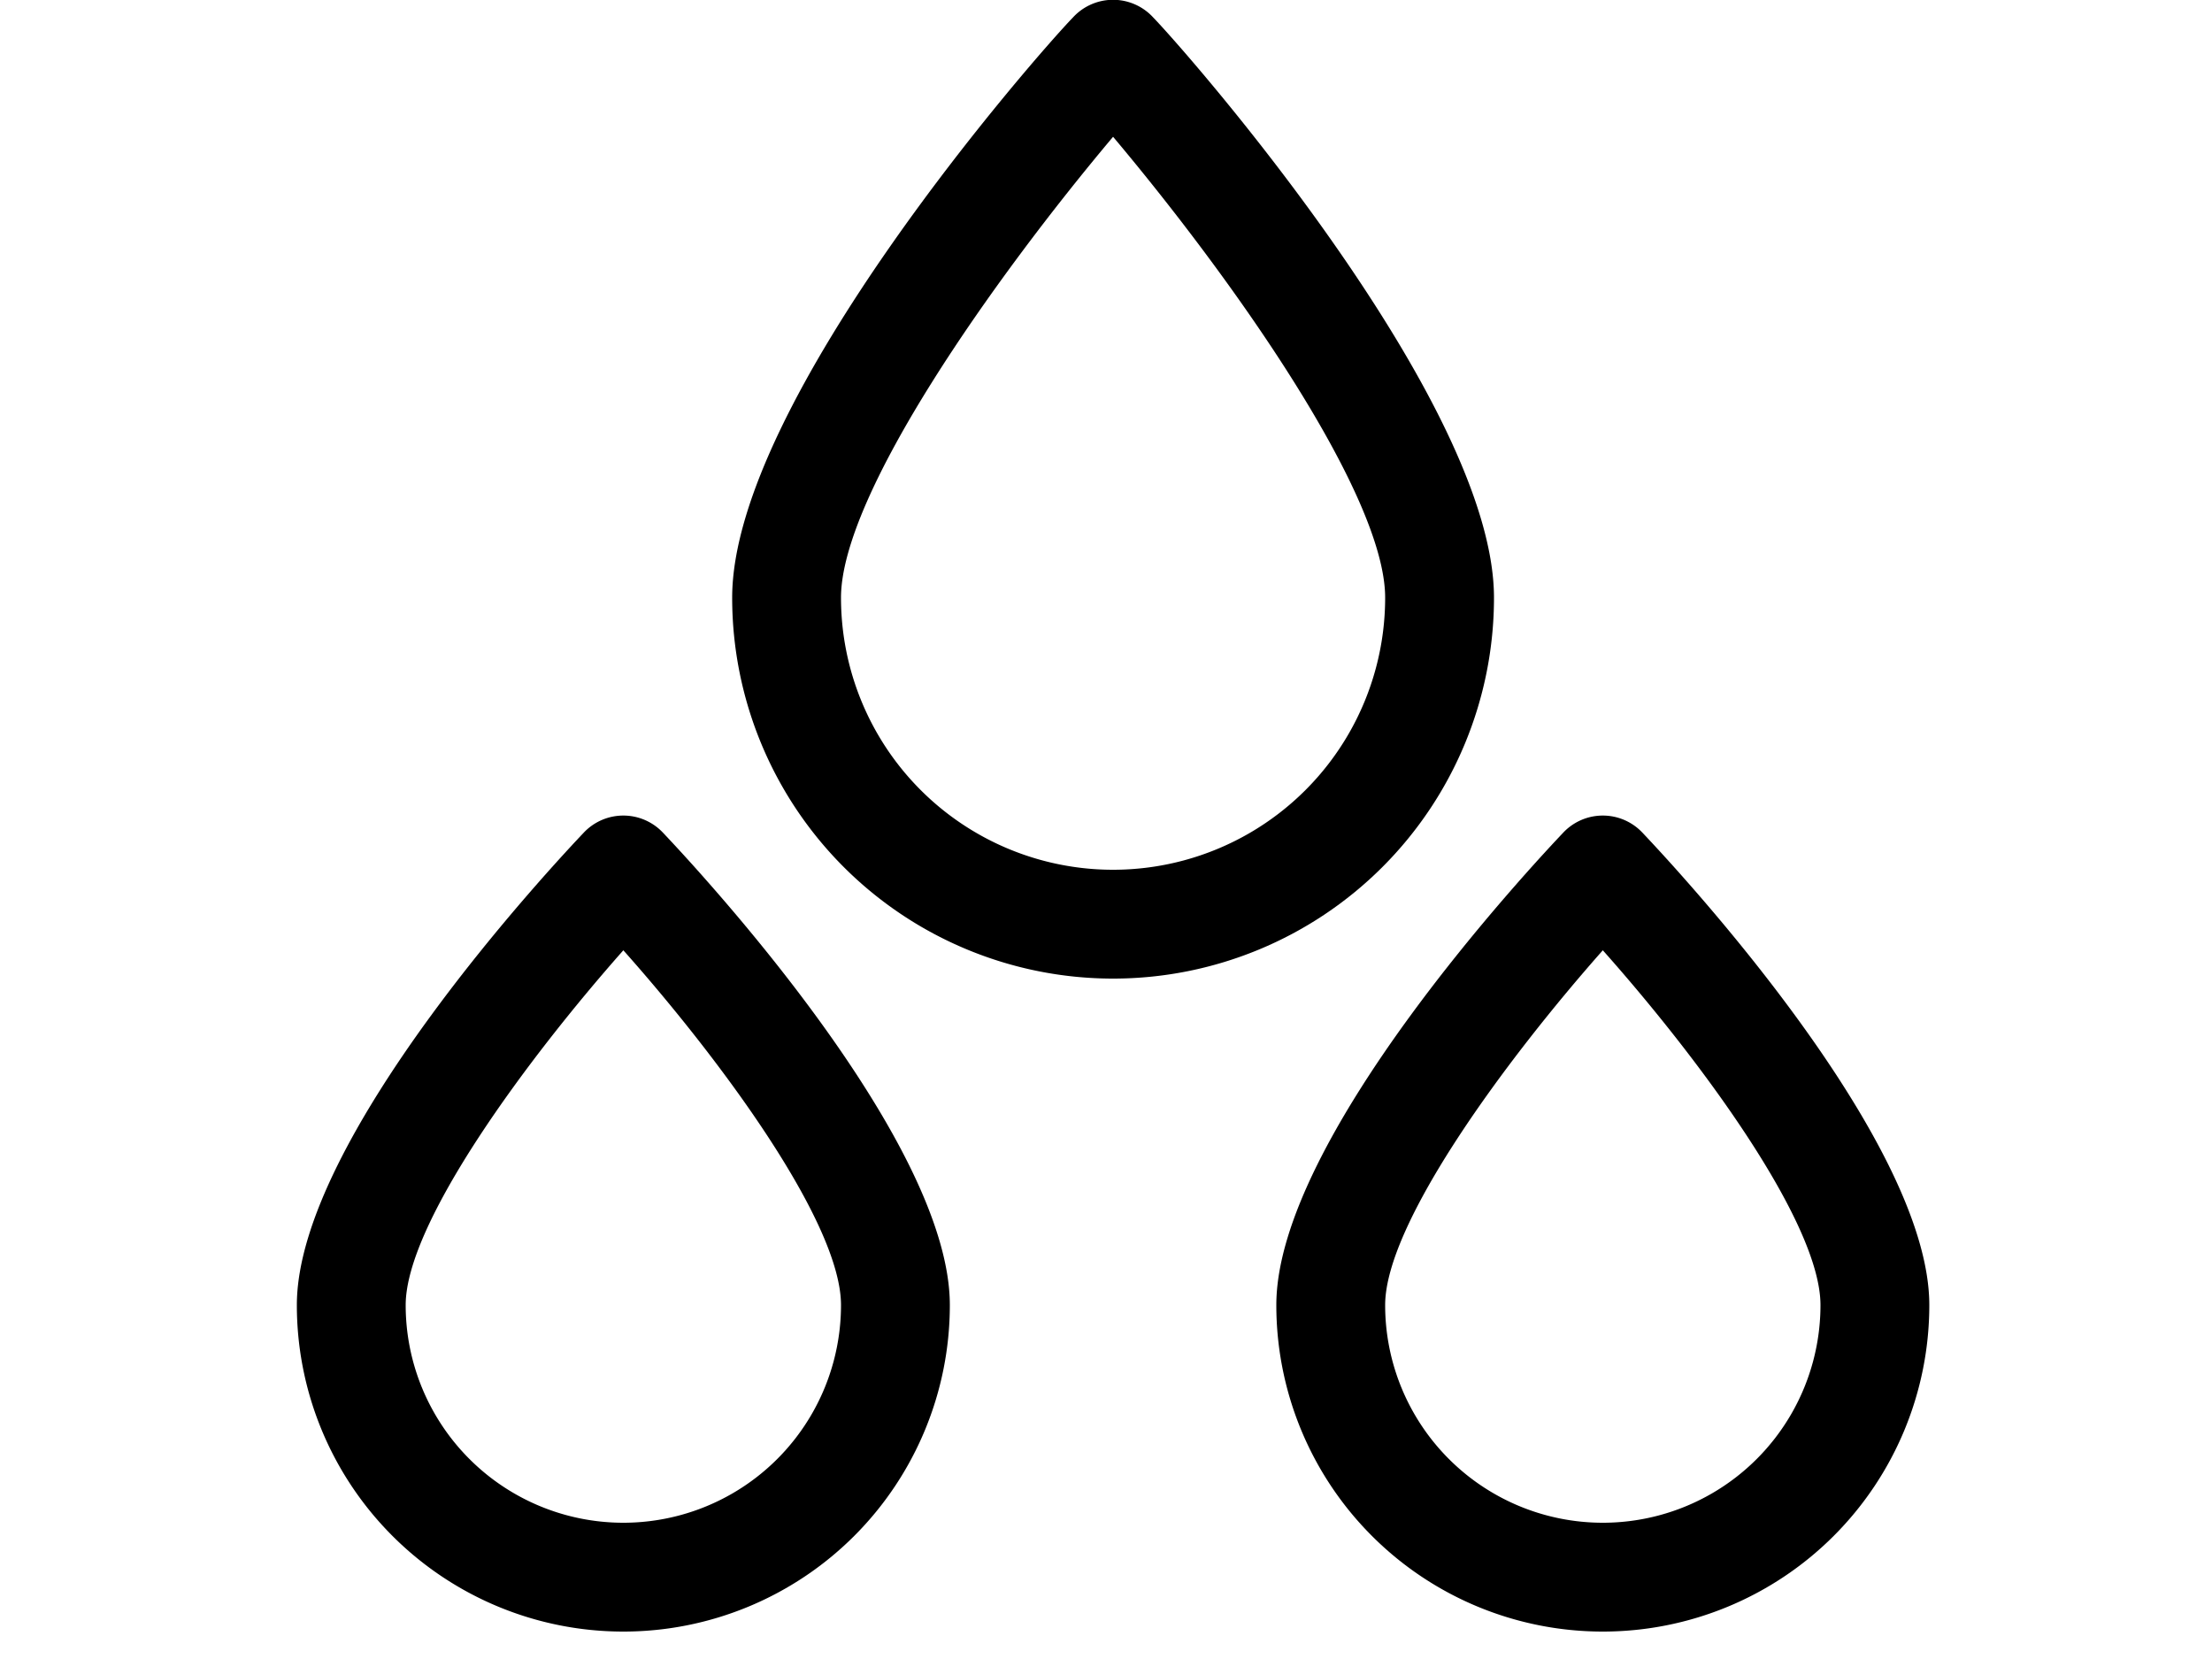 <?xml version="1.0" encoding="UTF-8" standalone="no"?>
<svg
   xmlns:dc="http://purl.org/dc/elements/1.1/"
   xmlns:cc="http://creativecommons.org/ns#"
   xmlns:rdf="http://www.w3.org/1999/02/22-rdf-syntax-ns#"
   xmlns:svg="http://www.w3.org/2000/svg"
   xmlns="http://www.w3.org/2000/svg"
   xmlns:sodipodi="http://sodipodi.sourceforge.net/DTD/sodipodi-0.dtd"
   xmlns:inkscape="http://www.inkscape.org/namespaces/inkscape"
   id="OBJECT"
   height="60"
   viewBox="0 0 5 3.75"
   width="80"
   version="1.1"
   sodipodi:docname="sudor.svg"
   inkscape:version="1.0.2-2 (e86c870879, 2021-01-15)">
  <defs
     id="defs11" />
  <sodipodi:namedview
     pagecolor="#ffffff"
     bordercolor="#666666"
     borderopacity="1"
     objecttolerance="10"
     gridtolerance="10"
     guidetolerance="10"
     inkscape:pageopacity="0"
     inkscape:pageshadow="2"
     inkscape:window-width="1920"
     inkscape:window-height="1009"
     id="namedview9"
     showgrid="false"
     inkscape:pagecheckerboard="true"
     inkscape:zoom="2.3257184"
     inkscape:cx="122.82511"
     inkscape:cy="29.303551"
     inkscape:window-x="1272"
     inkscape:window-y="-8"
     inkscape:window-maximized="1"
     inkscape:current-layer="OBJECT"
     inkscape:document-rotation="0" />
  <g
     id="g714"
     transform="matrix(0.123,0,0,0.123,0.548,-0.125)"
     style="stroke-width:8.107">
    <path
       d="M 23,12 C 23,8.41 17.38,2 16.74,1.34 a 1,1 0 0 0 -1.48,0 C 14.62,2 9,8.39 9,12 a 7,7 0 0 0 14,0 z m -7,5 a 5,5 0 0 1 -5,-5 c 0,-1.9 2.82,-5.88 5,-8.47 2.18,2.59 5,6.57 5,8.47 a 5,5 0 0 1 -5,5 z"
       id="path2"
       style="stroke-width:8.107" />
    <path
       d="M 6.28,16.31 C 5.74,16.88 1,21.93 1,25 a 6,6 0 0 0 12,0 C 13,21.93 8.26,16.88 7.72,16.31 a 1,1 0 0 0 -1.44,0 z M 7,29 A 4,4 0 0 1 3,25 c 0,-1.5 2.22,-4.51 4,-6.52 1.78,2 4,5 4,6.52 a 4,4 0 0 1 -4,4 z"
       id="path4"
       style="stroke-width:8.107" />
    <path
       d="m 25.72,16.31 a 1,1 0 0 0 -1.44,0 C 23.74,16.88 19,21.93 19,25 a 6,6 0 0 0 12,0 c 0,-3.07 -4.74,-8.12 -5.28,-8.69 z M 25,29 a 4,4 0 0 1 -4,-4 c 0,-1.5 2.22,-4.51 4,-6.52 1.78,2 4,5 4,6.52 a 4,4 0 0 1 -4,4 z"
       id="path6"
       style="stroke-width:8.107" />
  </g>
</svg>
